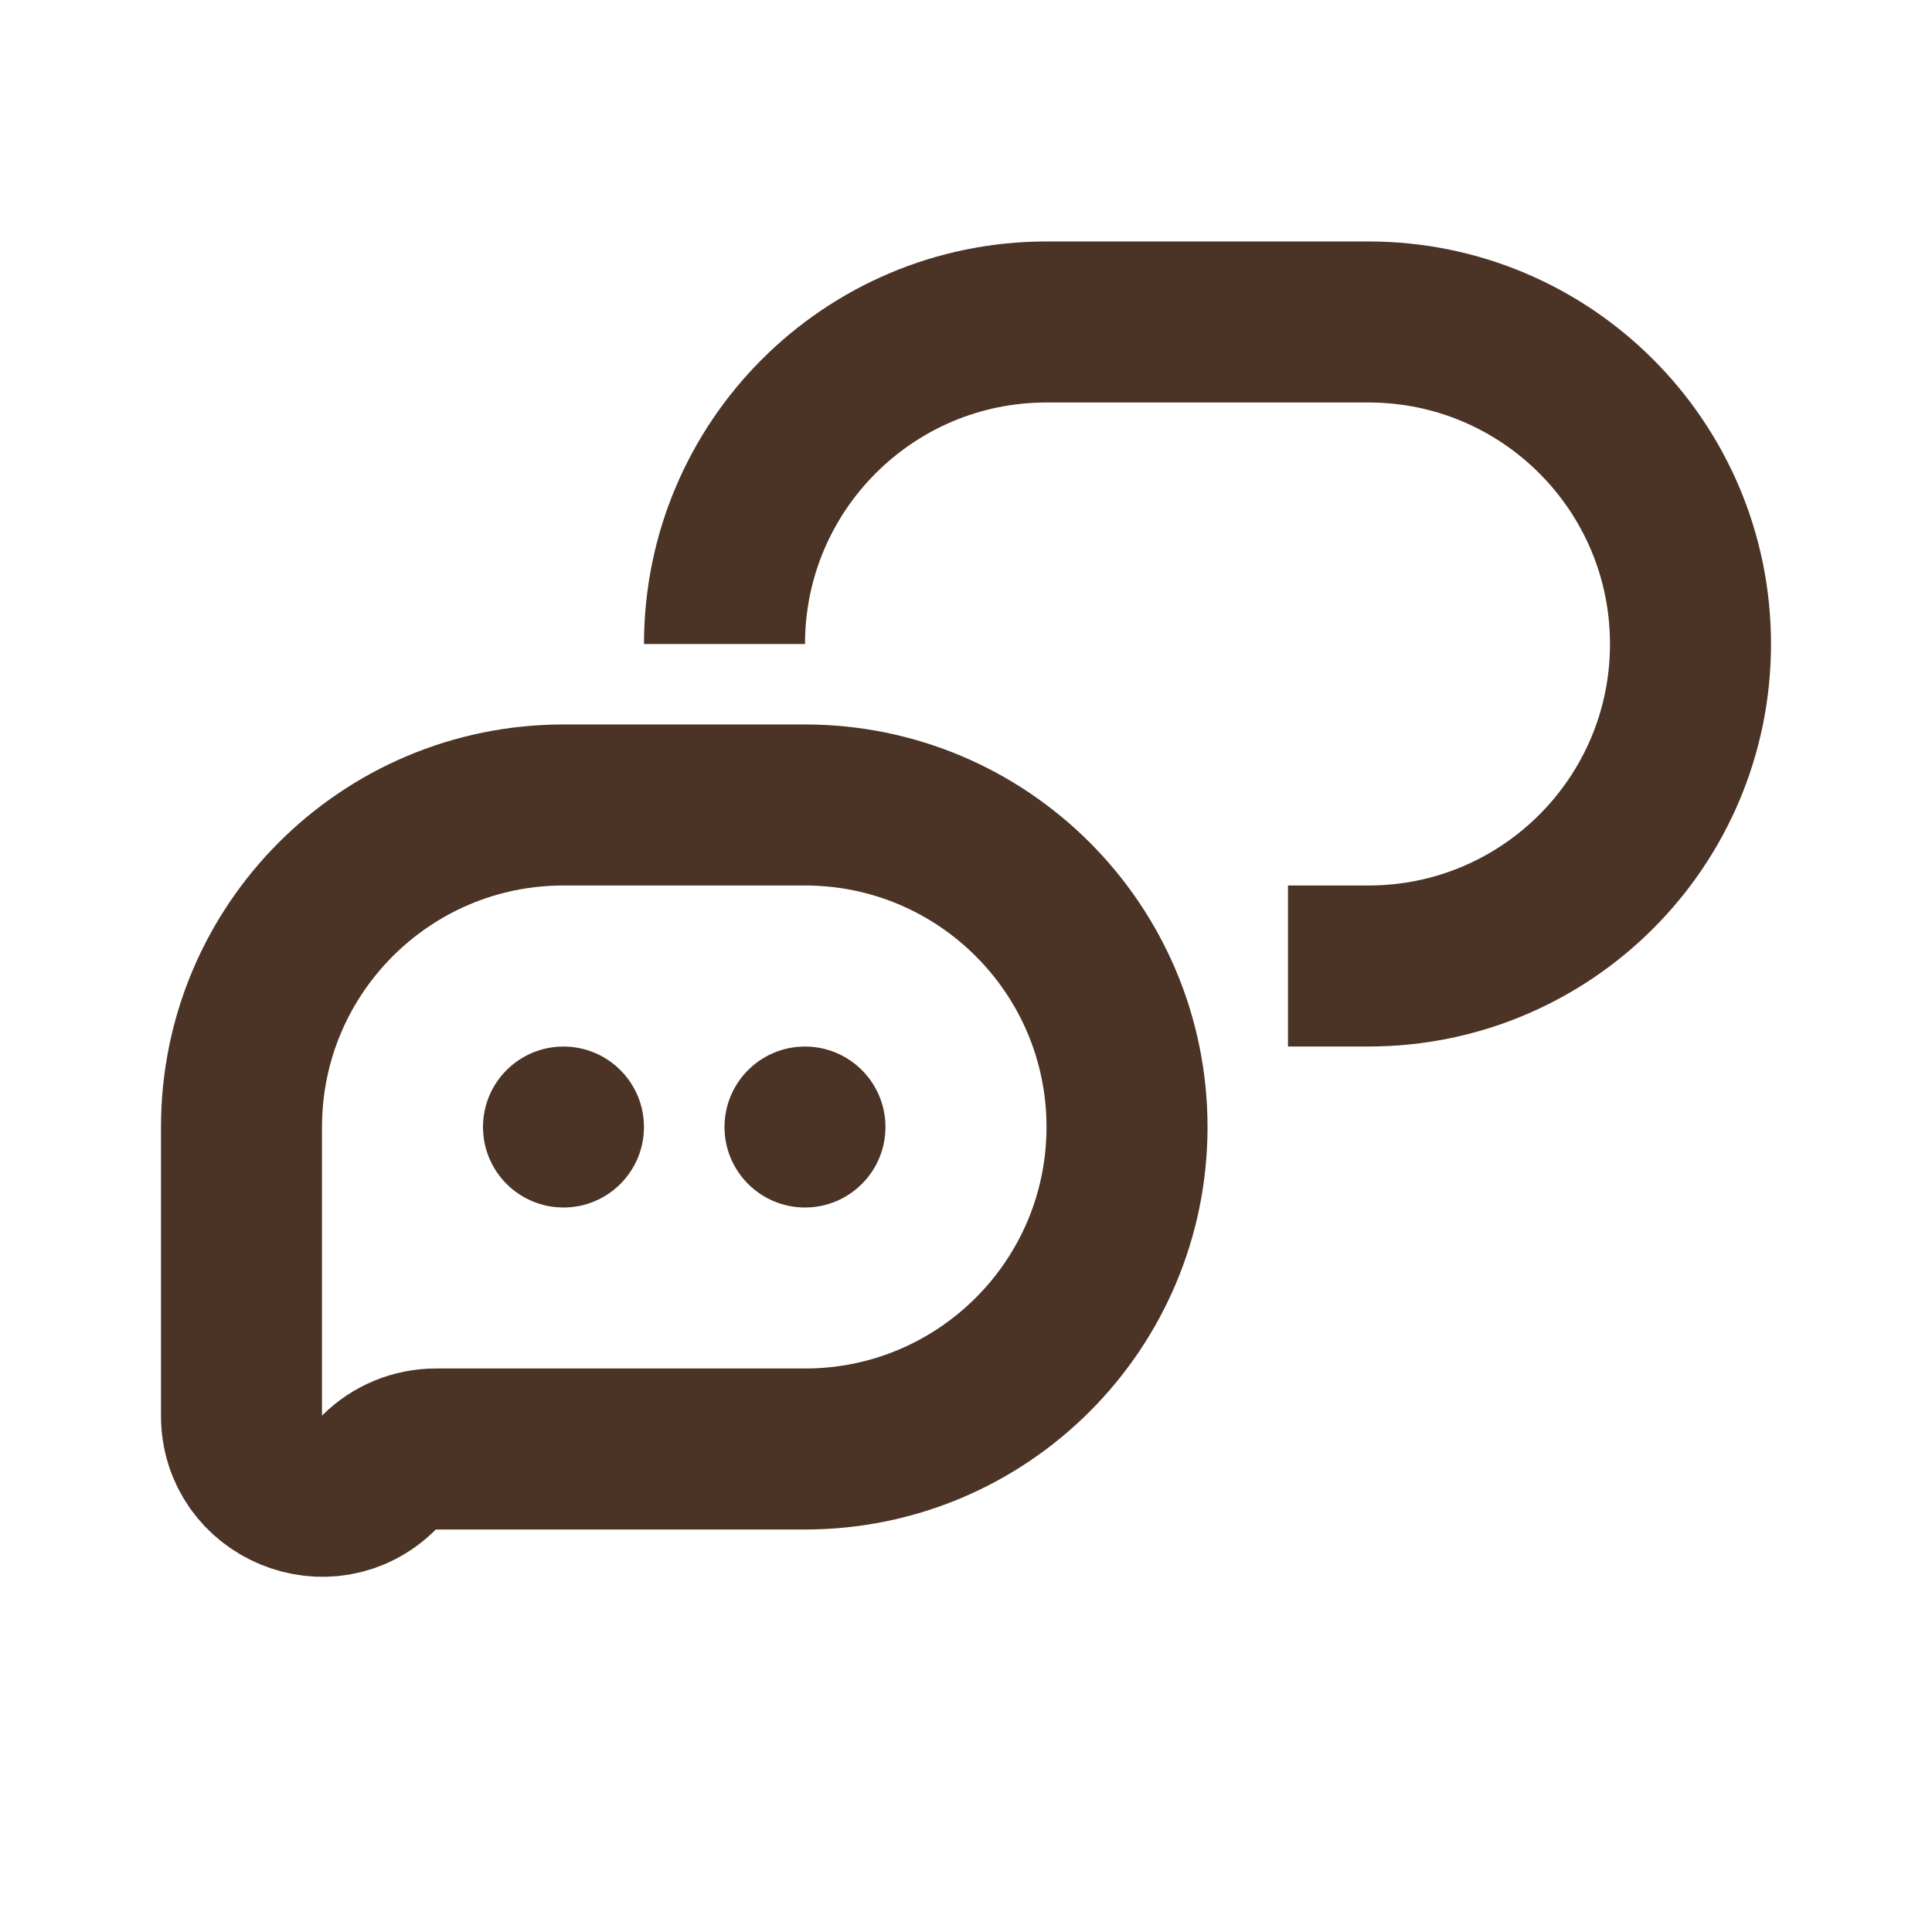 <svg width="32" height="32" viewBox="0 0 32 32" fill="none" xmlns="http://www.w3.org/2000/svg">
<g id="Monotone/32-chat-double">
<path id="Vector" d="M13.333 24H7.219C6.865 24 6.526 24.14 6.276 24.39C5.436 25.23 4 24.636 4 23.448V18.667C4 15.721 6.388 13.333 9.333 13.333H13.333C16.279 13.333 18.667 15.721 18.667 18.667C18.667 21.612 16.279 24 13.333 24Z" stroke="#4B3425" stroke-width="2.667" stroke-linejoin="round"/>
<path id="Vector_2" d="M21.333 16H22.667C25.612 16 28 13.612 28 10.667V10.667C28 7.721 25.612 5.333 22.667 5.333H17.333C14.388 5.333 12 7.721 12 10.667V10.667" stroke="#4B3425" stroke-width="2.667" stroke-linejoin="round"/>
<circle id="Vector_3" cx="9.333" cy="18.667" r="1.333" fill="#4B3425"/>
<circle id="Vector_4" cx="13.333" cy="18.667" r="1.333" fill="#4B3425"/>
</g>
</svg>
